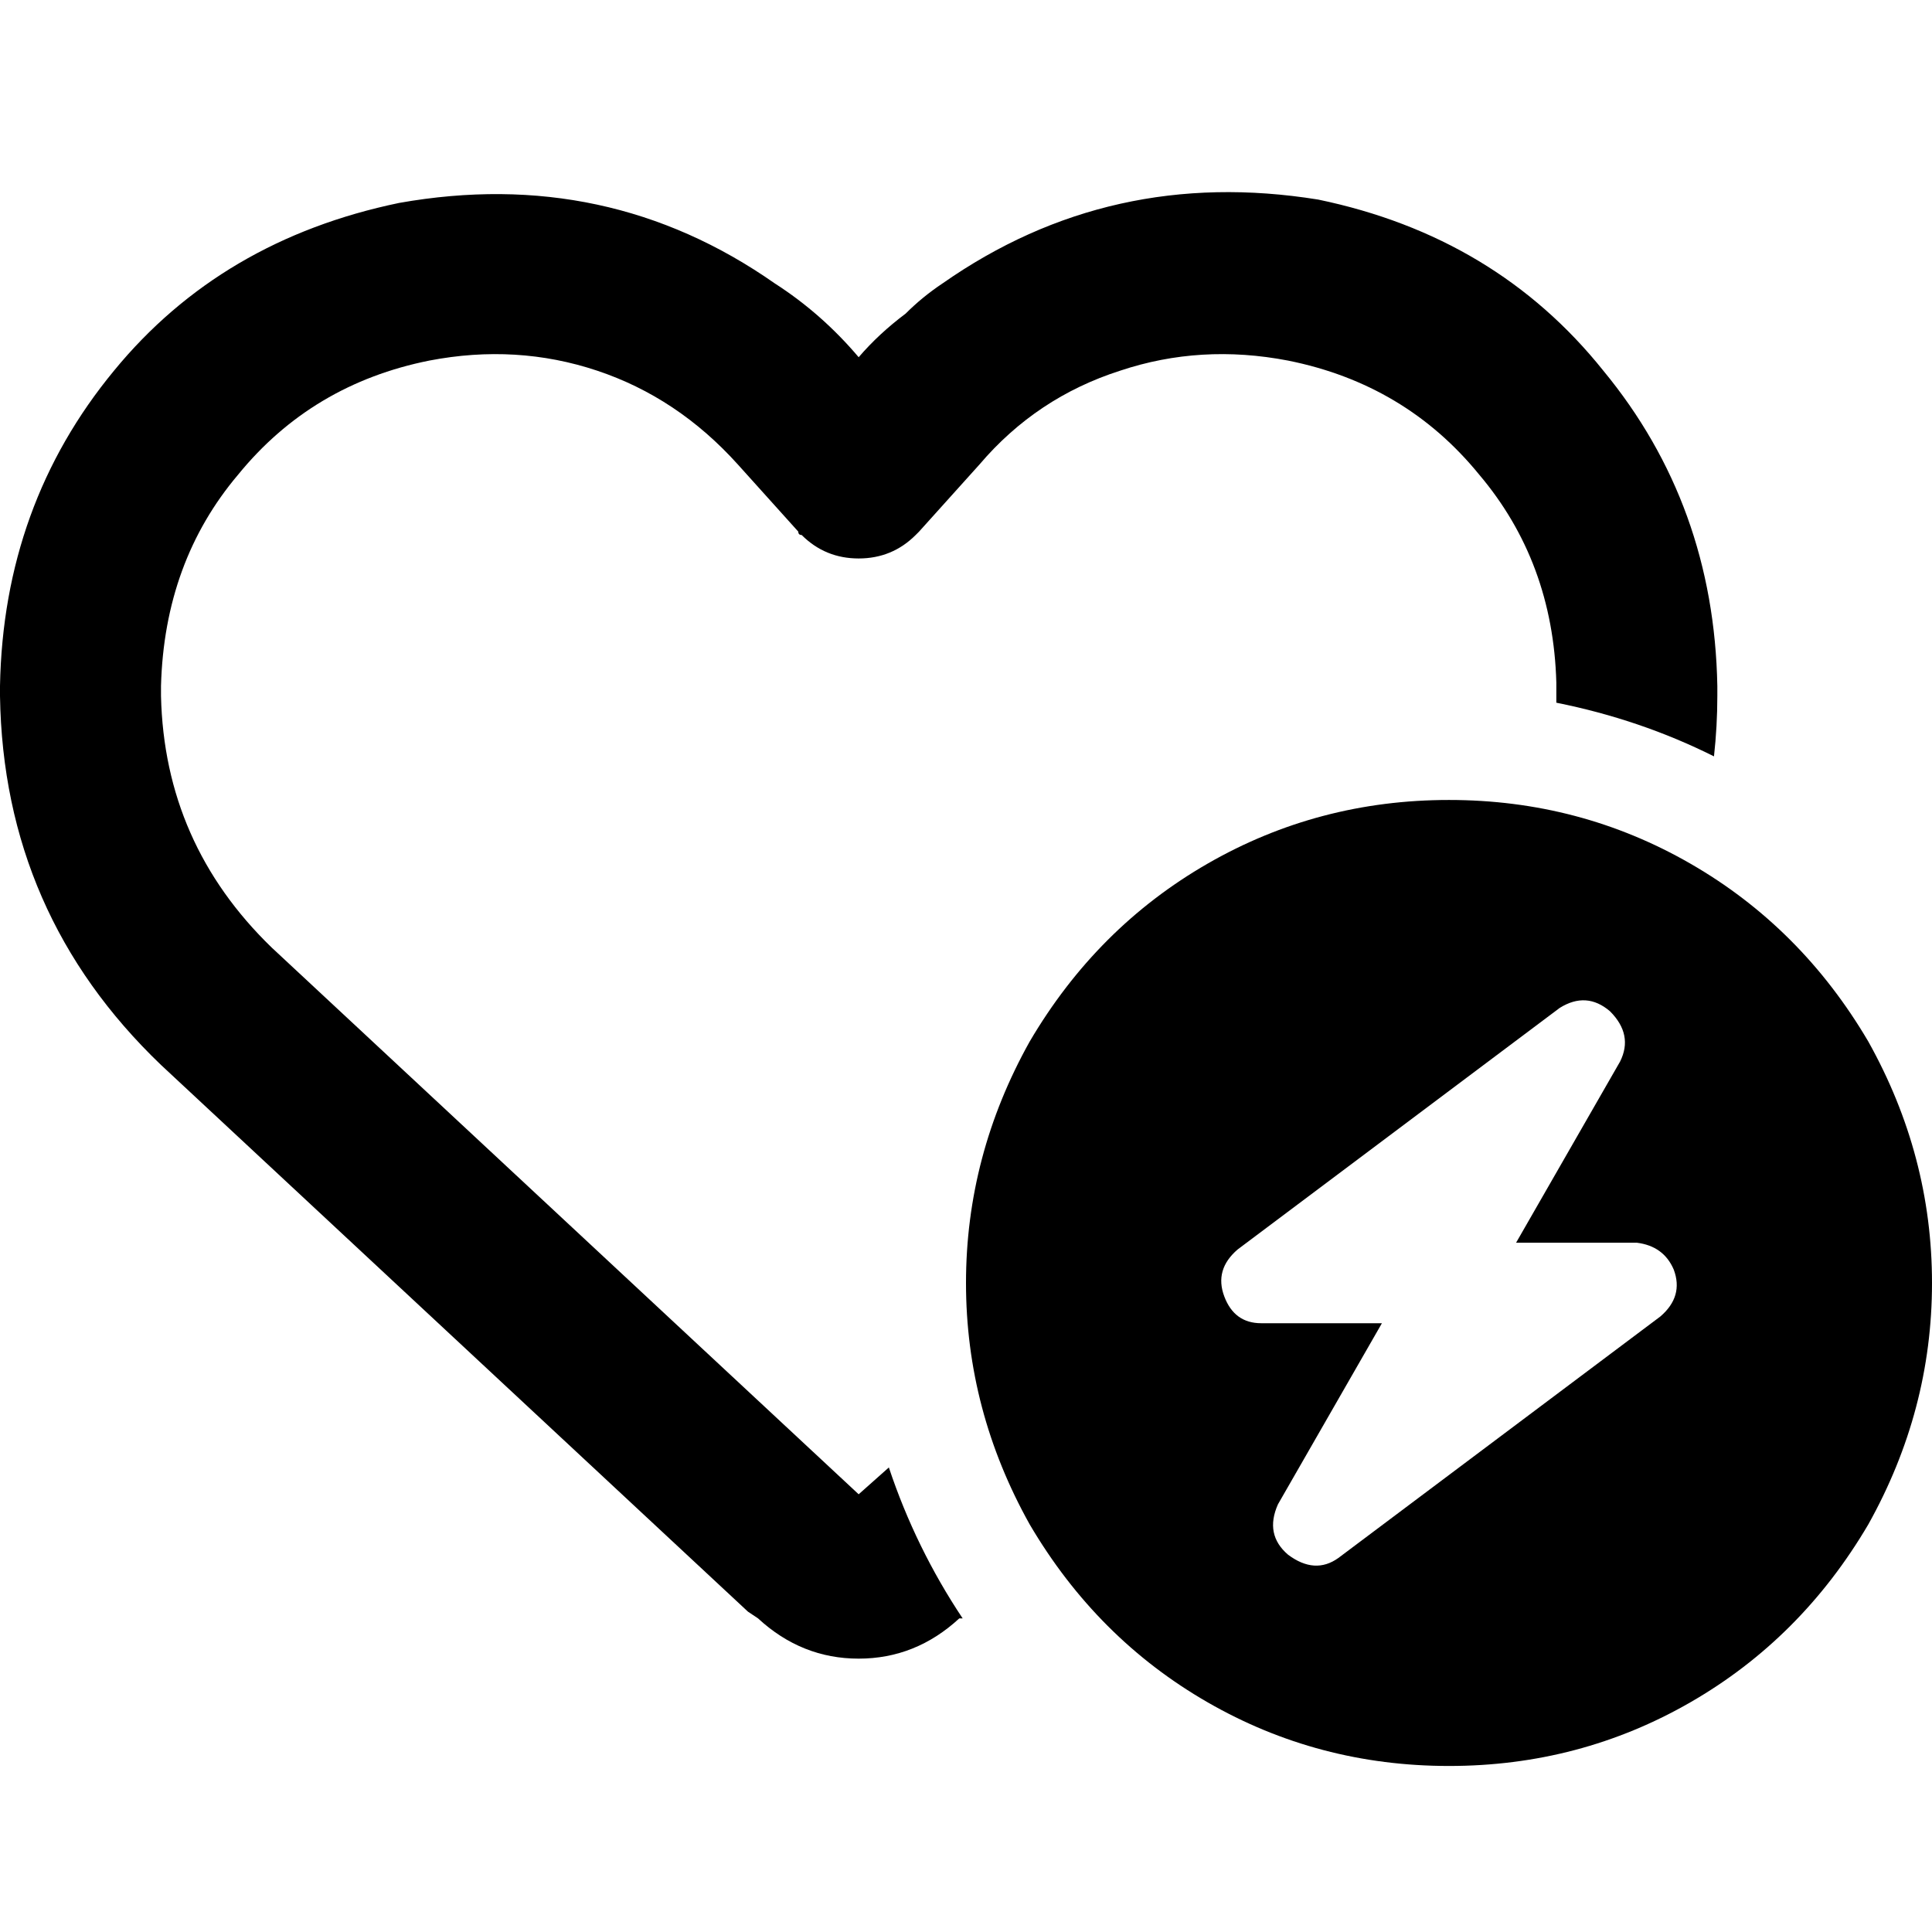<svg xmlns="http://www.w3.org/2000/svg" viewBox="0 0 512 512">
  <path d="M 200.889 428.889 L 198.222 427.111 L 200.889 428.889 L 198.222 427.111 L 42.667 282.222 L 42.667 282.222 Q 0.889 242.222 0 184.444 L 0 181.778 L 0 181.778 Q 0.889 133.778 30.222 98.222 Q 58.667 63.556 105.778 53.778 Q 160.889 44 205.333 75.111 Q 217.778 83.111 227.556 94.667 Q 232.889 88.444 240 83.111 Q 244.444 78.667 249.778 75.111 L 249.778 75.111 L 249.778 75.111 Q 294.222 44 349.333 52.889 Q 396.444 62.667 424.889 98.222 Q 454.222 133.778 455.111 181.778 L 455.111 184.444 L 455.111 184.444 Q 455.111 192.444 454.222 200.444 Q 434.667 190.667 412.444 186.222 Q 412.444 185.333 412.444 184.444 L 412.444 180.889 L 412.444 180.889 Q 411.556 148.889 392 125.778 Q 372.444 101.778 341.333 95.556 Q 318.222 91.111 296.889 98.222 Q 274.667 105.333 259.556 123.111 L 259.556 123.111 L 259.556 123.111 L 259.556 123.111 L 259.556 123.111 L 243.556 140.889 L 243.556 140.889 Q 243.556 140.889 242.667 141.778 Q 242.667 141.778 242.667 141.778 Q 236.444 148 227.556 148 Q 218.667 148 212.444 141.778 Q 211.556 141.778 211.556 140.889 Q 211.556 140.889 211.556 140.889 L 195.556 123.111 L 195.556 123.111 L 195.556 123.111 L 195.556 123.111 L 195.556 123.111 L 195.556 123.111 Q 179.556 105.333 158.222 98.222 Q 136.889 91.111 113.778 95.556 Q 82.667 101.778 63.111 125.778 Q 43.556 148.889 42.667 181.778 L 42.667 184.444 L 42.667 184.444 Q 43.556 223.556 72 251.111 L 227.556 396 L 227.556 396 L 235.556 388.889 L 235.556 388.889 Q 242.667 410.222 255.111 428.889 L 254.222 428.889 L 254.222 428.889 Q 242.667 439.556 227.556 439.556 Q 212.444 439.556 200.889 428.889 L 200.889 428.889 Z M 384 212 Q 418.667 212 448 228.889 L 448 228.889 L 448 228.889 Q 477.333 245.778 495.111 276 Q 512 306.222 512 340 Q 512 373.778 495.111 404 Q 477.333 434.222 448 451.111 Q 418.667 468 384 468 Q 349.333 468 320 451.111 Q 290.667 434.222 272.889 404 Q 256 373.778 256 340 Q 256 306.222 272.889 276 Q 290.667 245.778 320 228.889 Q 349.333 212 384 212 L 384 212 Z M 426.667 268 Q 420.444 262.667 413.333 267.111 L 328 331.111 L 328 331.111 Q 321.778 336.444 324.444 343.556 Q 327.111 350.667 334.222 350.667 L 366.222 350.667 L 366.222 350.667 L 338.667 398.667 L 338.667 398.667 Q 335.111 406.667 341.333 412 Q 348.444 417.333 354.667 412.889 L 440 348.889 L 440 348.889 Q 446.222 343.556 443.556 336.444 Q 440.889 330.222 433.778 329.333 L 401.778 329.333 L 401.778 329.333 L 429.333 281.333 L 429.333 281.333 Q 432.889 274.222 426.667 268 L 426.667 268 Z" />
</svg>